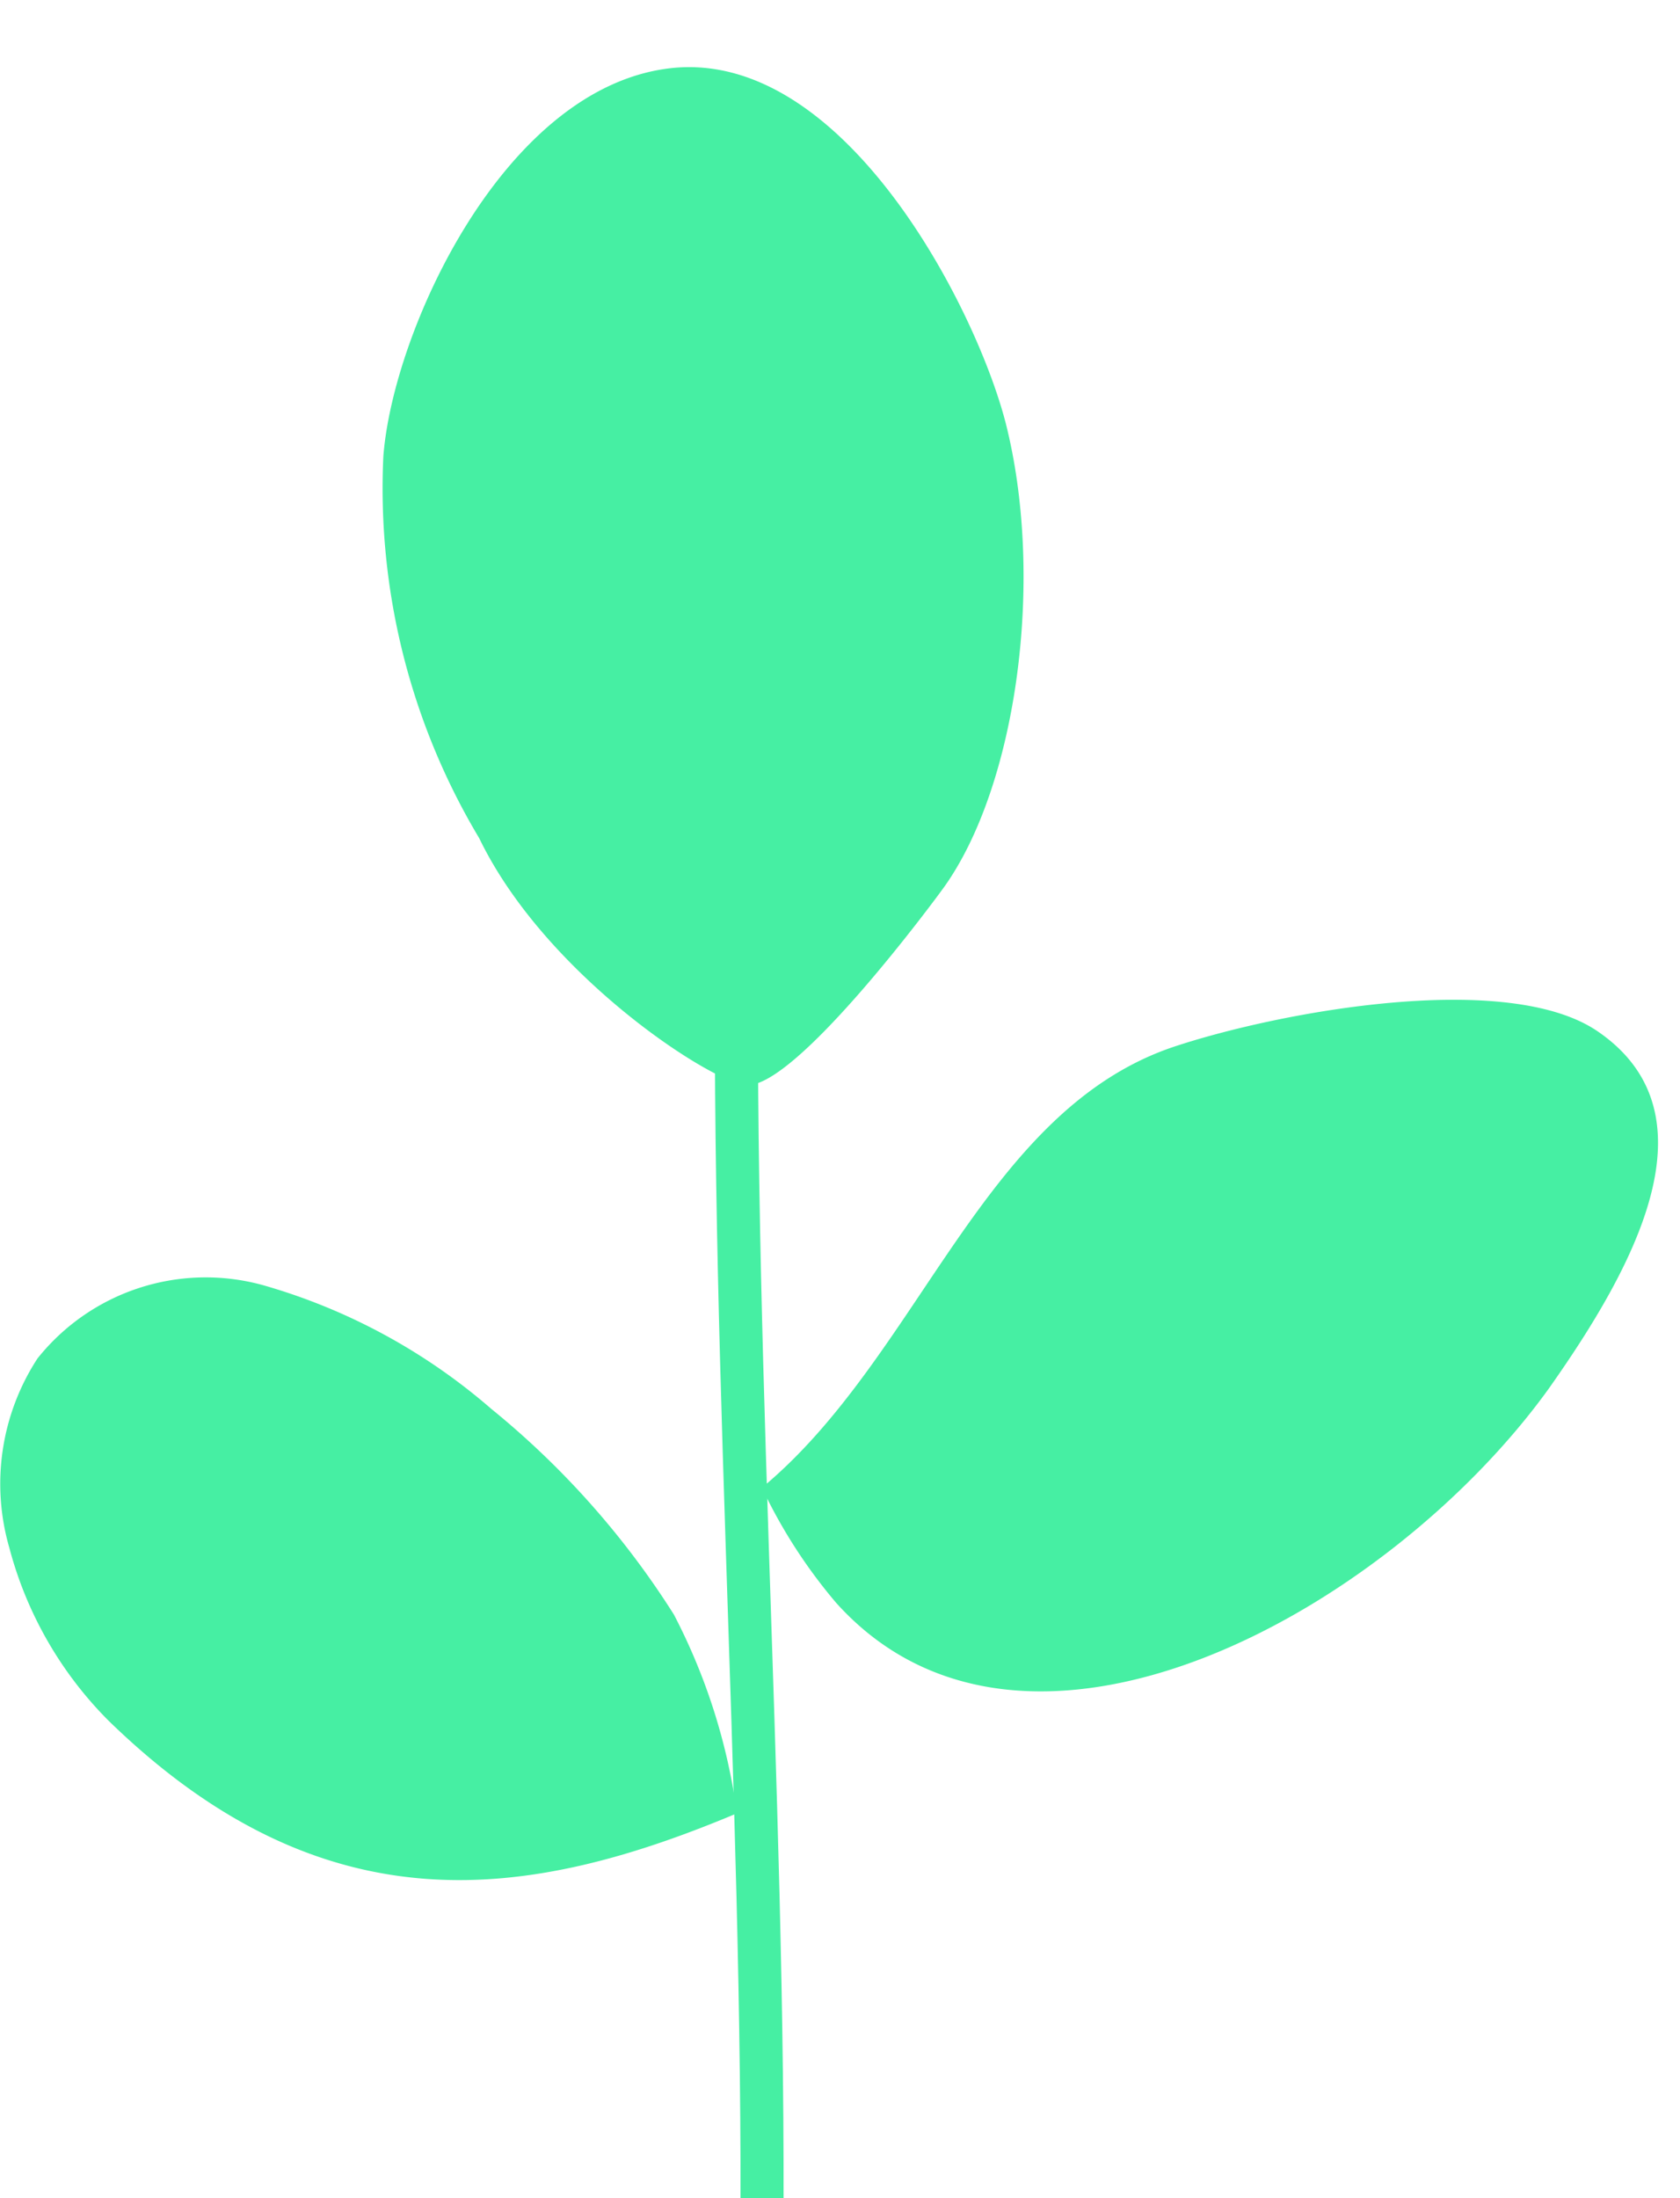 <svg xmlns="http://www.w3.org/2000/svg" xmlns:xlink="http://www.w3.org/1999/xlink" width="39" height="51" viewBox="0 0 39 51">
  <defs>
    <clipPath id="clip-path">
      <rect id="Rectangle_3458" data-name="Rectangle 3458" width="39" height="51" transform="translate(161 2145)" fill="none"/>
    </clipPath>
  </defs>
  <g id="Mask_Group_60" data-name="Mask Group 60" transform="translate(-161 -2145)" clip-path="url(#clip-path)">
    <g id="Group_28223" data-name="Group 28223" transform="translate(193.998 2200.179) rotate(-169)">
      <g id="Group_28222" data-name="Group 28222" transform="translate(0 6.895)">
        <path id="Path_36010" data-name="Path 36010" d="M2225.884,1092.25c2.668-5.777,10.05-11.989,15.292-8.034a12.11,12.11,0,0,1,2.2,2.292c-3.031,3.694-3.361,9.611-7.493,11.9-2.265,1.262-7.2,3.19-9.522,2.2C2223.25,1099.273,2224.442,1095.45,2225.884,1092.25Z" transform="translate(-2224.404 -1076.042)" fill="#46efa3"/>
        <path id="Path_36011" data-name="Path 36011" d="M2247.351,1077.126c4.327-2.892,8.834-4.529,14.72-.681a8.879,8.879,0,0,1,3.034,3.5,5.327,5.327,0,0,1,.2,4.44,4.994,4.994,0,0,1-4.9,2.663,13.907,13.907,0,0,1-5.667-1.8,19.724,19.724,0,0,1-5.071-3.876A14.045,14.045,0,0,1,2247.351,1077.126Z" transform="translate(-2229.252 -1074.186)" fill="#46efa3"/>
      </g>
      <path id="Path_36012" data-name="Path 36012" d="M2251.025,1097.843c-1.858-11.032-4.843-21.672-6.844-32.4" transform="translate(-2228.582 -1065.444)" fill="none" stroke="#46efa3" stroke-miterlimit="10" stroke-width="1"/>
    </g>
    <path id="Path_36052" data-name="Path 36052" d="M2246.972,1115.126c-1.549-3.367-1.8-8.109-.616-10.729.153-.338,2.485-5.234,3.632-5.406.761-.114,5.057,1.594,7.187,4.441a15.8,15.8,0,0,1,3.874,8.267c.341,2.894-1.113,8.947-4.826,10.117C2252.324,1123.041,2248.108,1117.6,2246.972,1115.126Z" transform="translate(2177.284 3678.295) rotate(-169)" fill="#46efa3"/>
  </g>
</svg>
